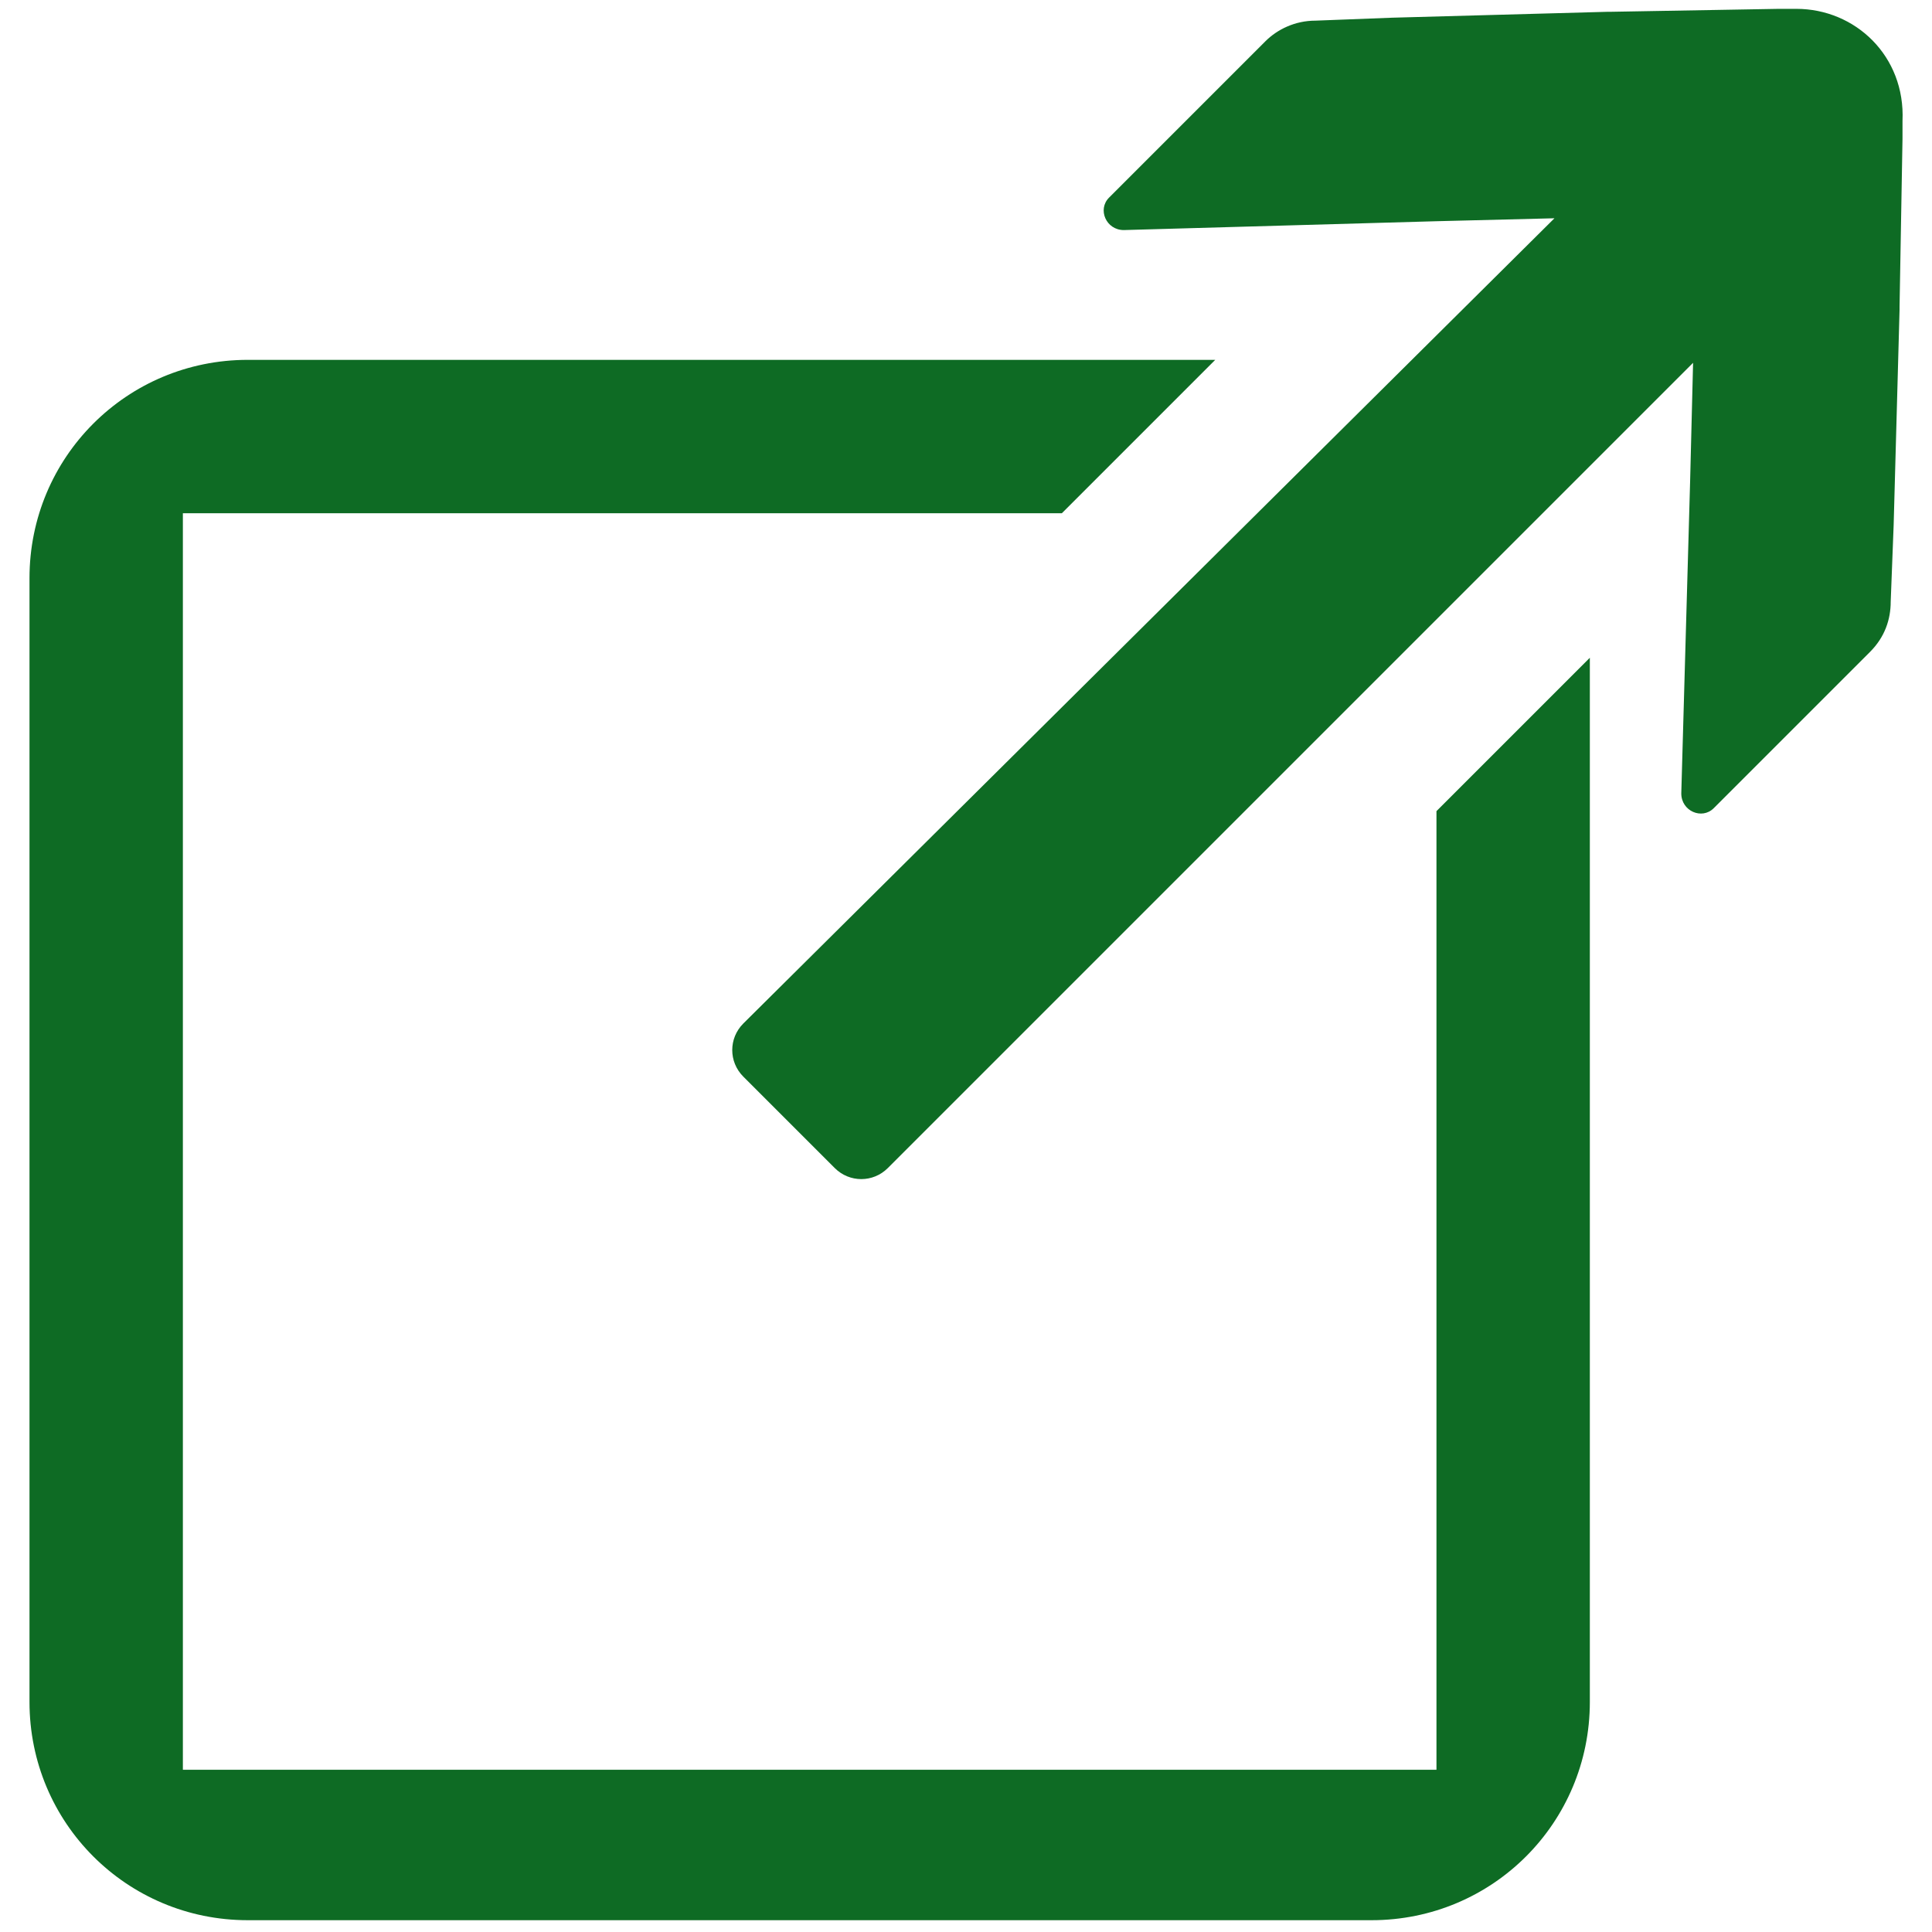 <?xml version="1.0" encoding="utf-8"?>
<!-- Generator: Adobe Illustrator 27.0.0, SVG Export Plug-In . SVG Version: 6.00 Build 0)  -->
<svg version="1.1" id="Layer_1" xmlns="http://www.w3.org/2000/svg" xmlns:xlink="http://www.w3.org/1999/xlink" x="0px" y="0px"
	 viewBox="0 0 65.5 65.5" style="enable-background:new 0 0 65.5 65.5;" xml:space="preserve">
<style type="text/css">
	.st0{fill:#0e6b24;}
</style>
<g>
	<path class="st0" d="M48.7,27.5V60H6.2V17.4H36l5.2-5.2H8.4c-4.1,0-7.4,3.3-7.4,7.4v38.1c0,4.1,3.3,7.4,7.4,7.4h38.1
		c4.1,0,7.4-3.3,7.4-7.4V22.3L48.7,27.5z"/>
	<path class="st0" d="M60.9,0.3c-0.4,0-0.6,0-0.6,0l-5.7,0.1l-0.1,0l-7.3,0.2c0,0,0,0,0,0l-2.6,0.1c-0.7,0-1.3,0.3-1.7,0.7l-5.3,5.3
		c-0.4,0.4-0.1,1.1,0.5,1.1l10.6-0.3l4-0.1L25.2,34.7c-0.5,0.5-0.5,1.3,0,1.8l3.1,3.1c0.5,0.5,1.3,0.5,1.8,0l27.3-27.3l-0.1,4
		L57,26.9c0,0.6,0.7,0.9,1.1,0.5l5.3-5.3c0.5-0.5,0.7-1.1,0.7-1.7l0.1-2.6c0,0,0,0,0,0l0.2-7.3l0-0.1l0.1-5.7c0,0,0-0.3,0-0.6
		C64.6,1.9,62.9,0.3,60.9,0.3z"/>
</g>
</svg>
